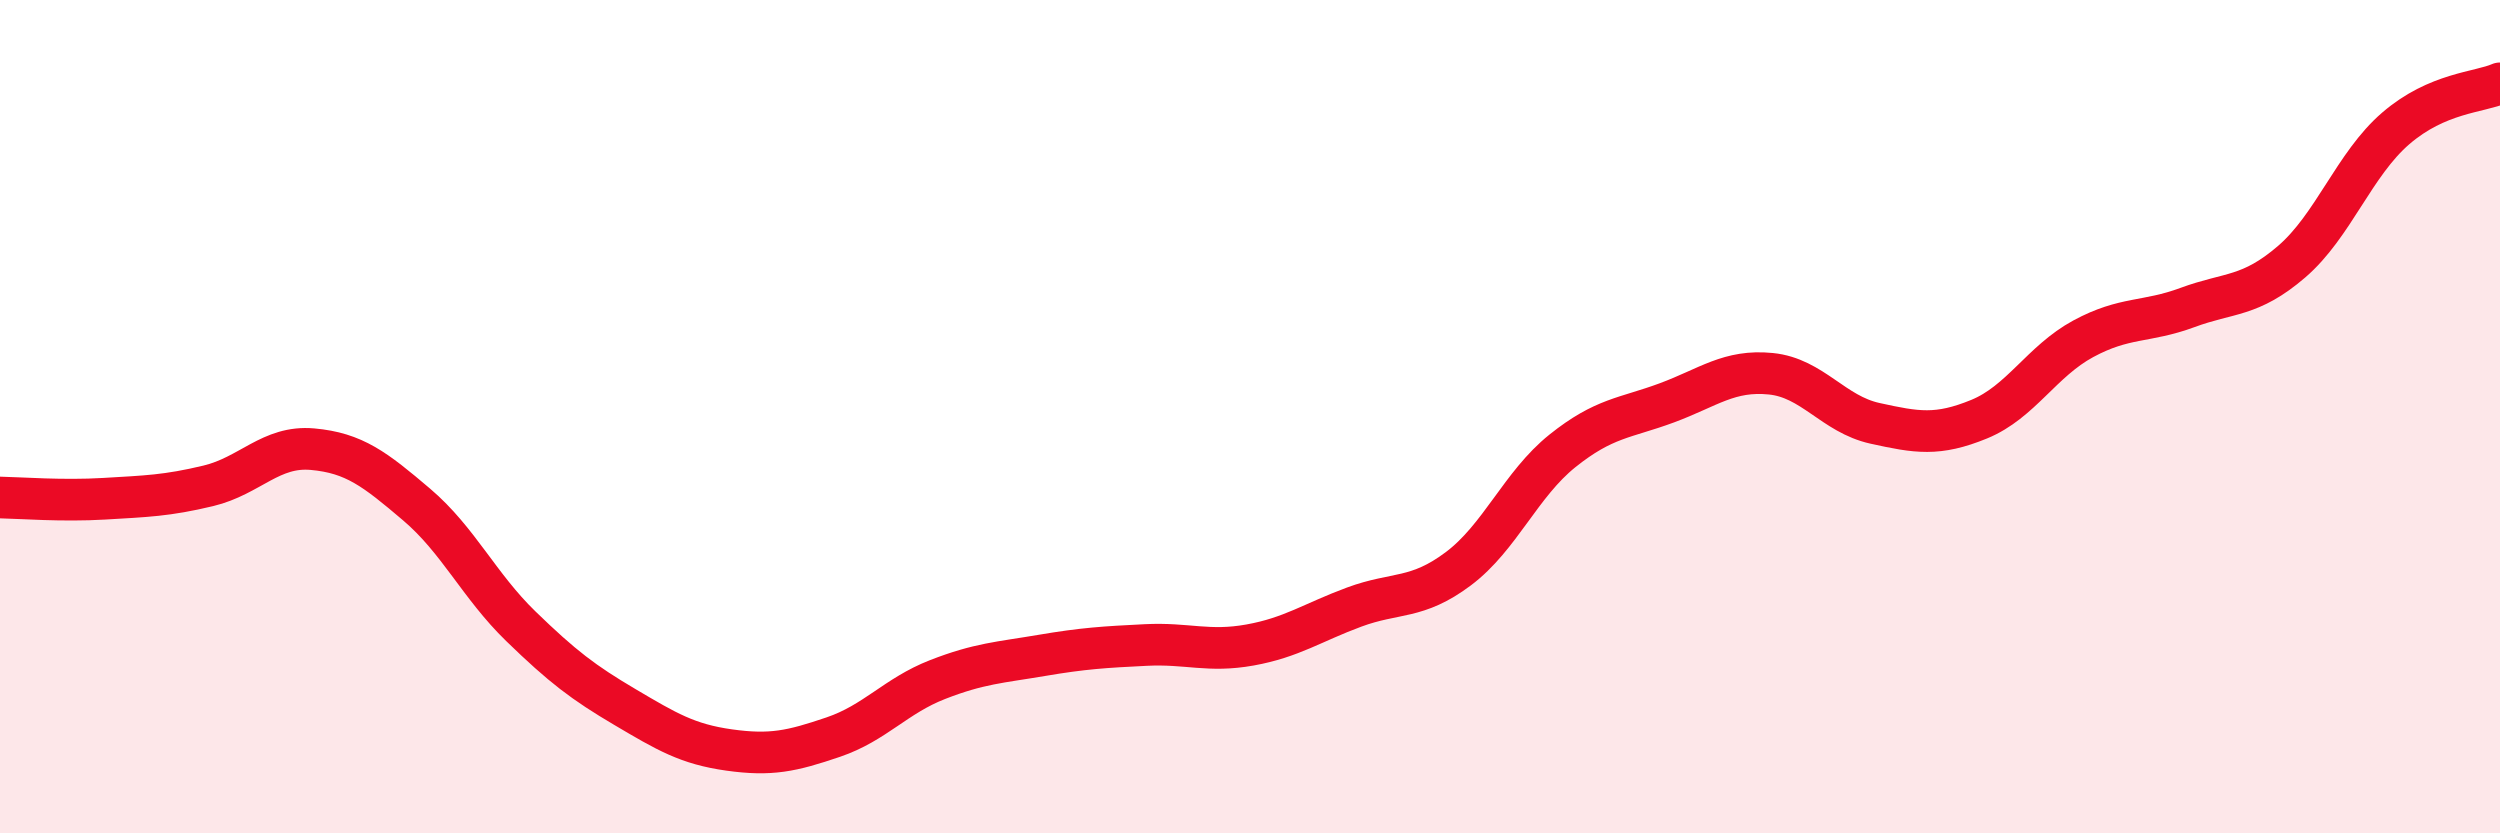 
    <svg width="60" height="20" viewBox="0 0 60 20" xmlns="http://www.w3.org/2000/svg">
      <path
        d="M 0,11.94 C 0.5,11.95 1.5,12.03 2.5,11.97 C 3.5,11.91 4,11.9 5,11.66 C 6,11.42 6.5,10.69 7.5,10.78 C 8.5,10.87 9,11.26 10,12.11 C 11,12.96 11.5,14.06 12.5,15.03 C 13.5,16 14,16.38 15,16.97 C 16,17.56 16.5,17.86 17.5,18 C 18.5,18.14 19,18.03 20,17.69 C 21,17.35 21.5,16.7 22.5,16.31 C 23.5,15.92 24,15.9 25,15.73 C 26,15.56 26.5,15.53 27.5,15.48 C 28.5,15.43 29,15.66 30,15.48 C 31,15.3 31.5,14.94 32.5,14.57 C 33.5,14.2 34,14.4 35,13.65 C 36,12.9 36.5,11.62 37.5,10.82 C 38.5,10.02 39,10.04 40,9.67 C 41,9.3 41.5,8.87 42.5,8.97 C 43.5,9.07 44,9.94 45,10.16 C 46,10.38 46.5,10.47 47.5,10.06 C 48.5,9.65 49,8.67 50,8.13 C 51,7.59 51.5,7.75 52.5,7.38 C 53.5,7.01 54,7.14 55,6.28 C 56,5.42 56.5,3.94 57.5,3.08 C 58.5,2.22 59.5,2.22 60,2L60 20L0 20Z"
        fill="#EB0A25"
        opacity="0.1"
        stroke-linecap="round"
        stroke-linejoin="round"
      />
      <path
        d="M 0,11.94 C 0.5,11.95 1.5,12.03 2.5,11.97 C 3.5,11.91 4,11.9 5,11.66 C 6,11.42 6.5,10.69 7.5,10.78 C 8.5,10.87 9,11.26 10,12.11 C 11,12.96 11.5,14.06 12.5,15.03 C 13.5,16 14,16.38 15,16.97 C 16,17.56 16.5,17.86 17.5,18 C 18.5,18.14 19,18.03 20,17.69 C 21,17.35 21.5,16.7 22.5,16.31 C 23.5,15.92 24,15.9 25,15.73 C 26,15.56 26.5,15.53 27.5,15.48 C 28.5,15.43 29,15.66 30,15.48 C 31,15.3 31.5,14.94 32.5,14.57 C 33.5,14.2 34,14.4 35,13.65 C 36,12.9 36.5,11.62 37.5,10.82 C 38.5,10.02 39,10.04 40,9.67 C 41,9.3 41.5,8.87 42.5,8.97 C 43.5,9.07 44,9.94 45,10.16 C 46,10.38 46.5,10.47 47.5,10.06 C 48.5,9.65 49,8.67 50,8.13 C 51,7.59 51.5,7.75 52.5,7.38 C 53.5,7.01 54,7.14 55,6.28 C 56,5.42 56.5,3.94 57.5,3.08 C 58.5,2.22 59.5,2.22 60,2"
        stroke="#EB0A25"
        stroke-width="1"
        fill="none"
        stroke-linecap="round"
        stroke-linejoin="round"
      />
    </svg>
  